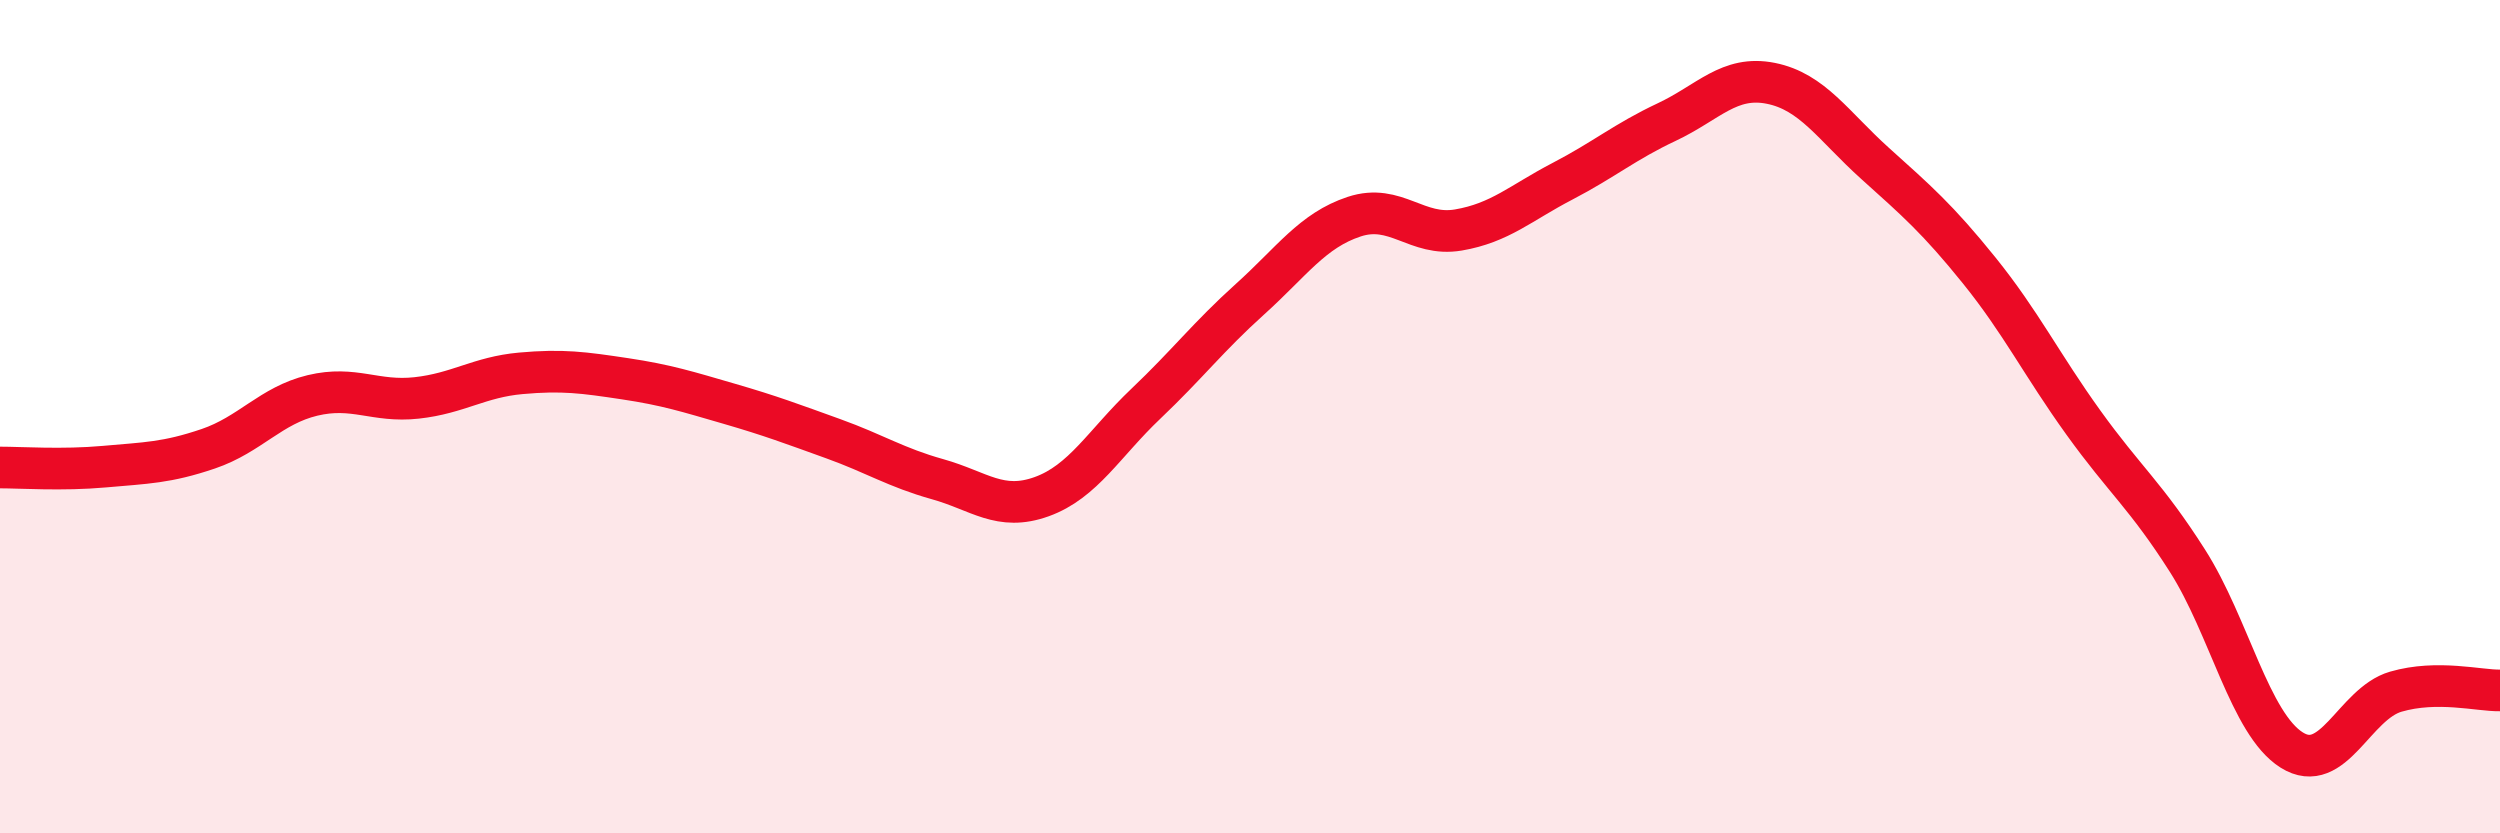 
    <svg width="60" height="20" viewBox="0 0 60 20" xmlns="http://www.w3.org/2000/svg">
      <path
        d="M 0,11.22 C 0.5,11.22 1.5,11.29 2.5,11.2 C 3.5,11.11 4,11.11 5,10.77 C 6,10.43 6.5,9.73 7.5,9.49 C 8.5,9.25 9,9.66 10,9.55 C 11,9.44 11.5,9.05 12.5,8.96 C 13.5,8.87 14,8.94 15,9.09 C 16,9.24 16.5,9.4 17.5,9.69 C 18.5,9.98 19,10.17 20,10.53 C 21,10.89 21.5,11.22 22.5,11.5 C 23.5,11.78 24,12.28 25,11.92 C 26,11.56 26.5,10.64 27.5,9.69 C 28.5,8.74 29,8.08 30,7.18 C 31,6.28 31.5,5.53 32.5,5.2 C 33.5,4.87 34,5.69 35,5.52 C 36,5.35 36.5,4.87 37.5,4.35 C 38.5,3.83 39,3.4 40,2.93 C 41,2.46 41.5,1.8 42.5,2 C 43.5,2.2 44,3.02 45,3.92 C 46,4.82 46.5,5.25 47.5,6.49 C 48.5,7.73 49,8.75 50,10.14 C 51,11.53 51.5,11.89 52.5,13.46 C 53.5,15.03 54,17.37 55,18 C 56,18.63 56.5,16.89 57.5,16.6 C 58.5,16.31 59.5,16.58 60,16.57L60 20L0 20Z"
        fill="#EB0A25"
        opacity="0.1"
        stroke-linecap="round"
        stroke-linejoin="round"
      />
      <path
        d="M 0,11.22 C 0.5,11.22 1.5,11.29 2.5,11.2 C 3.5,11.11 4,11.11 5,10.77 C 6,10.43 6.5,9.73 7.5,9.49 C 8.5,9.25 9,9.66 10,9.55 C 11,9.44 11.5,9.05 12.5,8.96 C 13.5,8.87 14,8.94 15,9.09 C 16,9.24 16.5,9.4 17.5,9.69 C 18.5,9.98 19,10.17 20,10.53 C 21,10.89 21.5,11.22 22.5,11.5 C 23.5,11.78 24,12.28 25,11.92 C 26,11.56 26.5,10.64 27.5,9.69 C 28.5,8.74 29,8.08 30,7.18 C 31,6.28 31.5,5.53 32.5,5.2 C 33.5,4.87 34,5.69 35,5.52 C 36,5.35 36.5,4.87 37.5,4.35 C 38.5,3.83 39,3.4 40,2.93 C 41,2.46 41.5,1.8 42.5,2 C 43.5,2.2 44,3.02 45,3.92 C 46,4.82 46.5,5.25 47.5,6.49 C 48.5,7.73 49,8.75 50,10.14 C 51,11.53 51.5,11.89 52.5,13.46 C 53.5,15.03 54,17.37 55,18 C 56,18.63 56.5,16.89 57.5,16.6 C 58.5,16.31 59.5,16.58 60,16.57"
        stroke="#EB0A25"
        stroke-width="1"
        fill="none"
        stroke-linecap="round"
        stroke-linejoin="round"
      />
    </svg>
  